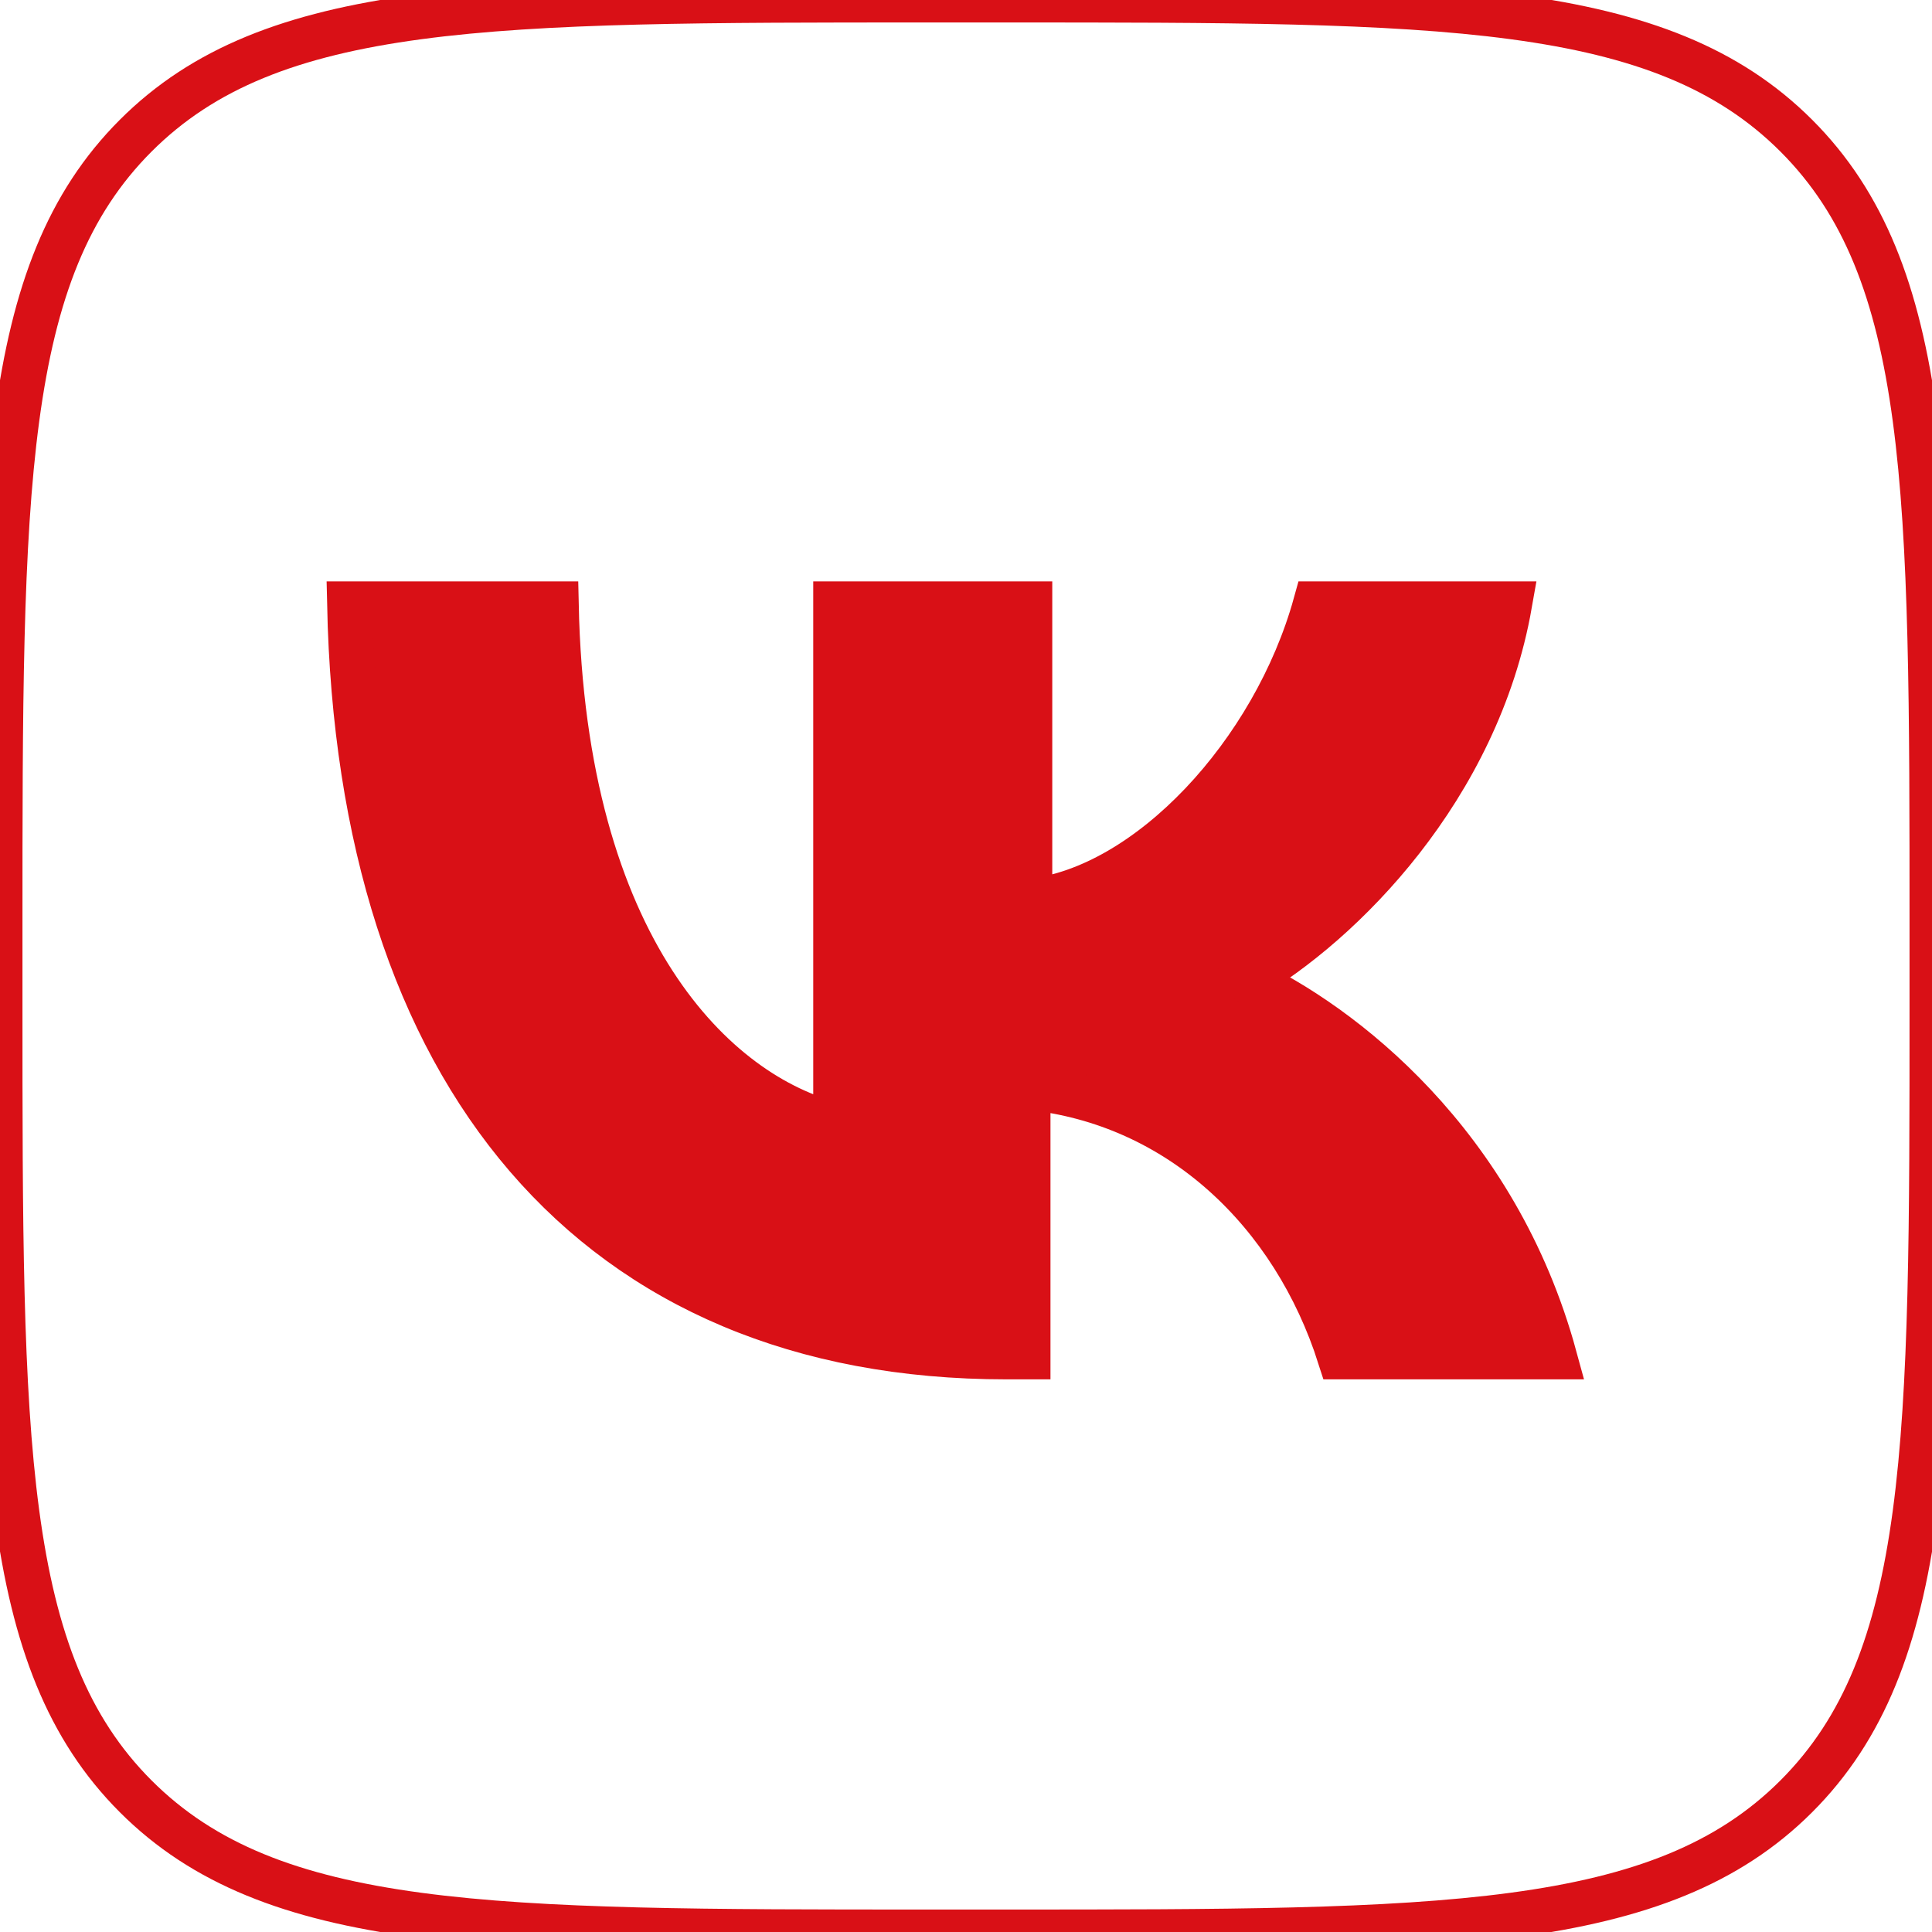 <?xml version="1.0" encoding="utf-8"?>
<!-- Generator: Adobe Illustrator 24.0.2, SVG Export Plug-In . SVG Version: 6.00 Build 0)  -->
<svg version="1.1" id="Icons" xmlns="http://www.w3.org/2000/svg" xmlns:xlink="http://www.w3.org/1999/xlink" x="0px" y="0px"
	 viewBox="0 0 215 215" style="enable-background:new 0 0 215 215;" xml:space="preserve">
<style type="text/css">
	.st0{fill:none;stroke:#D91016;stroke-width:5;stroke-miterlimit:10;}
	.st1{fill:#D91016;stroke:#D91016;stroke-width:5;stroke-miterlimit:10;}
</style>
<g id="VK">
	<path id="Background" class="st0" d="M0,103.2c0-48.7,0-73,15.1-88.1S54.5,0,103.2,0h8.6c48.7,0,73,0,88.1,15.1S215,54.5,215,103.2
		v8.6c0,48.7,0,73-15.1,88.1S160.4,215,111.8,215h-8.6c-48.7,0-73,0-88.1-15.1S0,160.4,0,111.8V103.2z"/>
	<path id="VK-2" class="st1" d="M112,151c-45.9,0-72-31.4-73.1-83.8h23c0.8,38.4,17.7,54.7,31.1,58v-58h21.6v33.1
		c13.2-1.4,27.2-16.5,31.8-33.1h21.6c-3.6,20.5-18.7,35.6-29.4,41.8c10.7,5,27.9,18.2,34.4,42h-23.9c-5.1-16-17.8-28.3-34.7-30v30
		H112z"/>
</g>
</svg>
